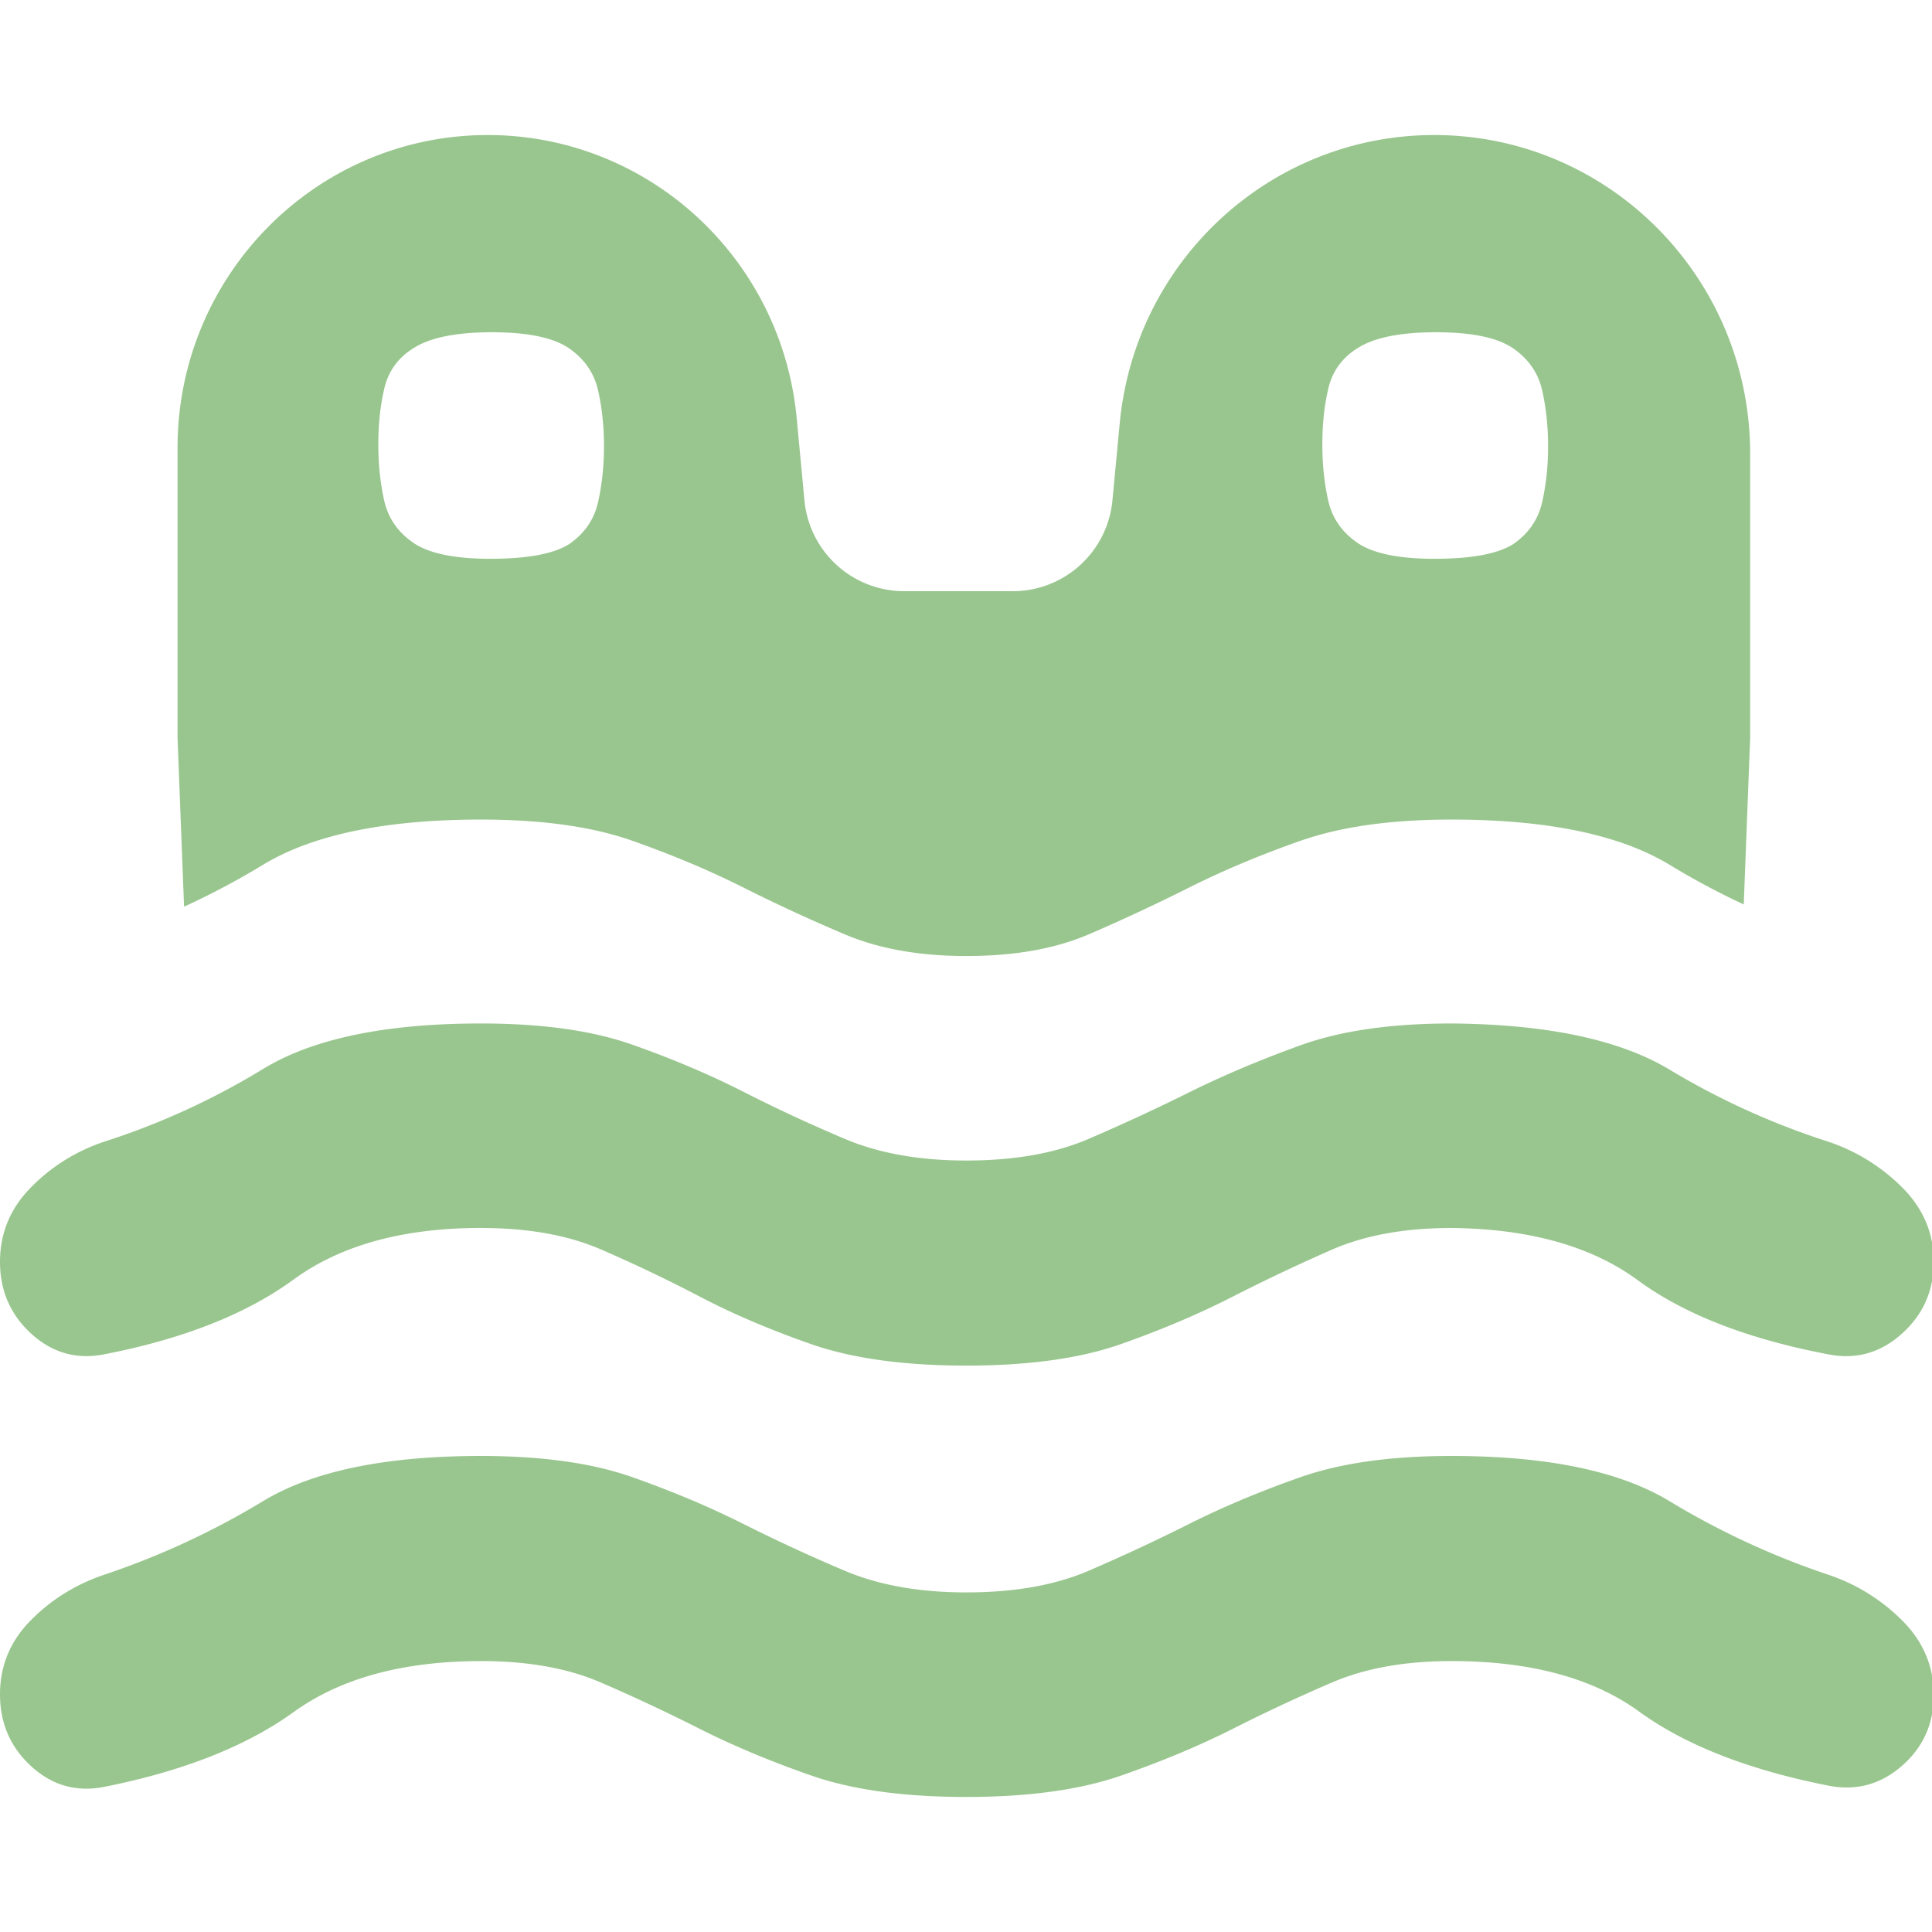 <svg width="48" height="48" viewBox="0 0 48 48" fill="none" xmlns="http://www.w3.org/2000/svg">
  <path d="M11.95 41.27q-2.901 0-4.658 1.268T2.6 44.392q-1.033.209-1.817-.503Q0 43.177 0 42.097q0-1.065.761-1.837.762-.772 1.809-1.13a19.7 19.7 0 0 0 3.961-1.832q1.855-1.125 5.419-1.125 2.267 0 3.761.527t2.755 1.16a42 42 0 0 0 2.53 1.168q1.269.535 3.011.535 1.786 0 3.033-.535a47 47 0 0 0 2.507-1.168q1.262-.633 2.763-1.16t3.753-.527q3.563 0 5.419 1.125a19.7 19.7 0 0 0 3.961 1.832 4.7 4.7 0 0 1 1.823 1.137q.777.779.777 1.844 0 1.079-.799 1.769t-1.831.481q-2.964-.586-4.692-1.839-1.727-1.253-4.658-1.253-1.726 0-2.958.527a43 43 0 0 0-2.47 1.153q-1.239.626-2.77 1.161-1.532.535-3.859.535t-3.859-.535q-1.531-.535-2.77-1.161t-2.462-1.153-2.965-.527m0-10.761q-2.901 0-4.658 1.283T2.6 33.645q-1.033.208-1.817-.504Q0 32.43 0 31.351q0-1.065.761-1.843.762-.779 1.809-1.137a18.3 18.3 0 0 0 3.961-1.81q1.855-1.133 5.419-1.133 2.267 0 3.761.527t2.755 1.168a39 39 0 0 0 2.53 1.175q1.269.535 3.011.535 1.786 0 3.033-.535a50 50 0 0 0 2.507-1.16q1.262-.626 2.763-1.168t3.753-.542q3.563.03 5.419 1.148a18.8 18.8 0 0 0 3.961 1.795 4.7 4.7 0 0 1 1.823 1.137q.777.779.777 1.843 0 1.079-.799 1.791t-1.831.504q-2.995-.571-4.722-1.839t-4.628-1.298q-1.742 0-2.98.542t-2.477 1.174q-1.239.633-2.755 1.168-1.517.535-3.844.535t-3.859-.535q-1.531-.535-2.77-1.183-1.239-.647-2.462-1.174t-2.965-.527" fill="#99C68E"/>
  <path fill-rule="evenodd" clip-rule="evenodd" d="M25.166 14.688h-2.709a2.49 2.49 0 0 1-2.472-2.267l-.191-2.03c-.377-3.99-3.7-7.036-7.675-7.036-4.257 0-7.708 3.48-7.708 7.773v7.203l.162 4.195a19 19 0 0 0 1.959-1.039q1.855-1.125 5.419-1.125 2.267 0 3.761.527t2.755 1.16a42 42 0 0 0 2.53 1.168q1.269.535 3.011.535 1.786 0 3.033-.535a47 47 0 0 0 2.507-1.168q1.262-.633 2.763-1.16t3.753-.527q3.563 0 5.419 1.125a19 19 0 0 0 1.84.984l.159-4.14v-7.062c-.002-4.371-3.516-7.914-7.85-7.914-4.047 0-7.43 3.102-7.813 7.164l-.18 1.903a2.49 2.49 0 0 1-2.472 2.267m-14.9-1.205q.579.399 1.917.399 1.374 0 1.954-.363.579-.399.723-1.053t.145-1.38-.145-1.38-.723-1.053q-.579-.399-1.917-.399t-1.954.399q-.579.363-.723 1.017-.145.617-.145 1.38 0 .726.145 1.38t.723 1.053m23.455 0q.579.399 1.917.399 1.375 0 1.954-.363.579-.399.724-1.053t.145-1.38-.145-1.38-.724-1.053-1.917-.399-1.954.399q-.579.363-.724 1.017-.145.617-.145 1.38 0 .726.145 1.38t.724 1.053" fill="#99C68E"/>
</svg>
